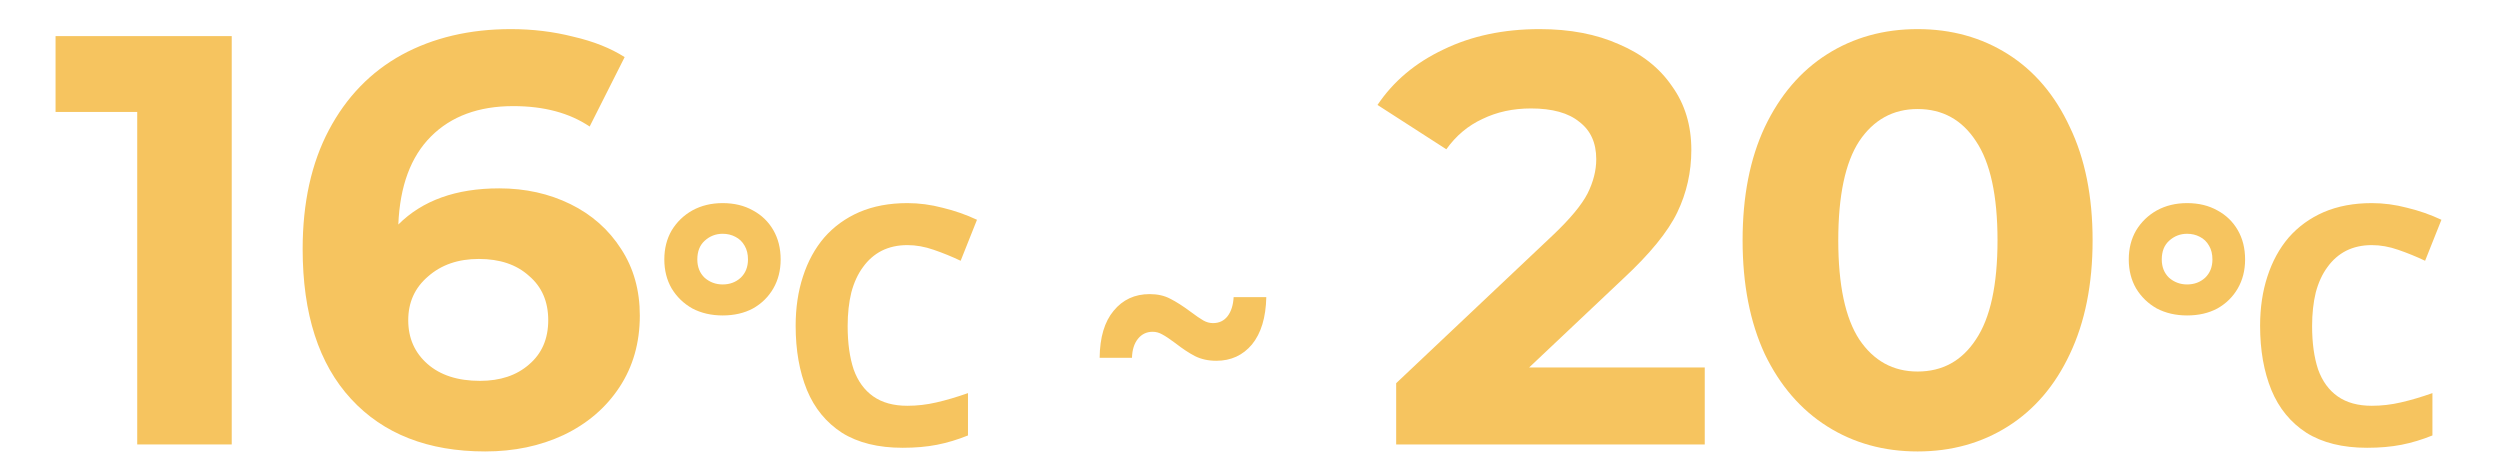 <svg width="180" height="34" viewBox="0 0 180 34" fill="none" xmlns="http://www.w3.org/2000/svg">
<mask id="mask0_8340_2070" style="mask-type:alpha" maskUnits="userSpaceOnUse" x="0" y="0" width="180" height="34">
<rect width="180" height="34" fill="#D9D9D9"/>
</mask>
<g mask="url(#mask0_8340_2070)">
<path d="M157.471 22.712C156.655 22.712 155.927 22.544 155.287 22.208C154.663 21.856 154.167 21.376 153.799 20.768C153.447 20.16 153.271 19.464 153.271 18.68C153.271 17.896 153.447 17.2 153.799 16.592C154.167 15.984 154.663 15.504 155.287 15.152C155.927 14.8 156.655 14.624 157.471 14.624C158.303 14.624 159.031 14.8 159.655 15.152C160.279 15.488 160.767 15.96 161.119 16.568C161.471 17.176 161.647 17.88 161.647 18.68C161.647 19.464 161.471 20.16 161.119 20.768C160.767 21.376 160.279 21.856 159.655 22.208C159.031 22.544 158.303 22.712 157.471 22.712ZM157.471 20.48C157.983 20.48 158.415 20.32 158.767 20C159.119 19.664 159.295 19.224 159.295 18.68C159.295 18.296 159.215 17.968 159.055 17.696C158.895 17.408 158.671 17.192 158.383 17.048C158.111 16.904 157.807 16.832 157.471 16.832C156.975 16.832 156.543 17 156.175 17.336C155.823 17.656 155.647 18.104 155.647 18.68C155.647 19.224 155.823 19.664 156.175 20C156.543 20.32 156.975 20.48 157.471 20.48ZM170.767 17.648C170.079 17.648 169.463 17.784 168.919 18.056C168.391 18.328 167.943 18.72 167.575 19.232C167.207 19.728 166.927 20.336 166.735 21.056C166.559 21.776 166.471 22.584 166.471 23.48C166.471 24.696 166.615 25.736 166.903 26.6C167.207 27.448 167.679 28.096 168.319 28.544C168.959 28.992 169.775 29.216 170.767 29.216C171.471 29.216 172.167 29.136 172.855 28.976C173.559 28.816 174.319 28.592 175.135 28.304V31.352C174.383 31.656 173.639 31.88 172.903 32.024C172.167 32.168 171.343 32.24 170.431 32.24C168.671 32.24 167.215 31.88 166.063 31.16C164.927 30.424 164.087 29.4 163.543 28.088C162.999 26.76 162.727 25.216 162.727 23.456C162.727 22.16 162.903 20.976 163.255 19.904C163.607 18.816 164.119 17.88 164.791 17.096C165.479 16.312 166.319 15.704 167.311 15.272C168.319 14.84 169.471 14.624 170.767 14.624C171.615 14.624 172.463 14.736 173.311 14.96C174.175 15.168 174.999 15.456 175.783 15.824L174.607 18.776C173.967 18.472 173.319 18.208 172.663 17.984C172.023 17.76 171.391 17.648 170.767 17.648Z" fill="#F6C45F"/>
<path d="M138.067 32.504C135.631 32.504 133.461 31.902 131.557 30.698C129.653 29.494 128.155 27.758 127.063 25.49C125.999 23.194 125.467 20.464 125.467 17.3C125.467 14.136 125.999 11.42 127.063 9.152C128.155 6.856 129.653 5.106 131.557 3.902C133.461 2.698 135.631 2.096 138.067 2.096C140.503 2.096 142.673 2.698 144.577 3.902C146.481 5.106 147.965 6.856 149.029 9.152C150.121 11.42 150.667 14.136 150.667 17.3C150.667 20.464 150.121 23.194 149.029 25.49C147.965 27.758 146.481 29.494 144.577 30.698C142.673 31.902 140.503 32.504 138.067 32.504ZM138.067 26.75C139.859 26.75 141.259 25.98 142.267 24.44C143.303 22.9 143.821 20.52 143.821 17.3C143.821 14.08 143.303 11.7 142.267 10.16C141.259 8.62 139.859 7.85 138.067 7.85C136.303 7.85 134.903 8.62 133.867 10.16C132.859 11.7 132.355 14.08 132.355 17.3C132.355 20.52 132.859 22.9 133.867 24.44C134.903 25.98 136.303 26.75 138.067 26.75Z" fill="#F6C45F"/>
<path d="M122.742 26.456V32H100.524V27.59L111.864 16.88C113.068 15.732 113.88 14.752 114.3 13.94C114.72 13.1 114.93 12.274 114.93 11.462C114.93 10.286 114.524 9.39 113.712 8.774C112.928 8.13 111.766 7.808 110.226 7.808C108.938 7.808 107.776 8.06 106.74 8.564C105.704 9.04 104.836 9.768 104.136 10.748L99.18 7.556C100.328 5.848 101.91 4.518 103.926 3.566C105.942 2.586 108.252 2.096 110.856 2.096C113.04 2.096 114.944 2.46 116.568 3.188C118.22 3.888 119.494 4.896 120.39 6.212C121.314 7.5 121.776 9.026 121.776 10.79C121.776 12.386 121.44 13.884 120.768 15.284C120.096 16.684 118.794 18.28 116.862 20.072L110.1 26.456H122.742Z" fill="#F6C45F"/>
<path d="M87.574 25.976C86.998 25.976 86.486 25.864 86.038 25.64C85.606 25.416 85.134 25.104 84.622 24.704C84.238 24.416 83.926 24.208 83.686 24.08C83.462 23.952 83.23 23.888 82.99 23.888C82.558 23.888 82.206 24.056 81.934 24.392C81.662 24.728 81.518 25.184 81.502 25.76H79.174C79.19 24.288 79.526 23.16 80.182 22.376C80.838 21.576 81.702 21.176 82.774 21.176C83.35 21.176 83.846 21.288 84.262 21.512C84.678 21.72 85.166 22.032 85.726 22.448C86.11 22.736 86.414 22.944 86.638 23.072C86.862 23.2 87.094 23.264 87.334 23.264C87.782 23.264 88.134 23.096 88.39 22.76C88.646 22.424 88.79 21.968 88.822 21.392H91.174C91.142 22.864 90.798 24 90.142 24.8C89.486 25.584 88.63 25.976 87.574 25.976Z" fill="#F6C45F"/>
<path d="M52.031 22.712C51.215 22.712 50.487 22.544 49.847 22.208C49.223 21.856 48.727 21.376 48.359 20.768C48.007 20.16 47.831 19.464 47.831 18.68C47.831 17.896 48.007 17.2 48.359 16.592C48.727 15.984 49.223 15.504 49.847 15.152C50.487 14.8 51.215 14.624 52.031 14.624C52.863 14.624 53.591 14.8 54.215 15.152C54.839 15.488 55.327 15.96 55.679 16.568C56.031 17.176 56.207 17.88 56.207 18.68C56.207 19.464 56.031 20.16 55.679 20.768C55.327 21.376 54.839 21.856 54.215 22.208C53.591 22.544 52.863 22.712 52.031 22.712ZM52.031 20.48C52.543 20.48 52.975 20.32 53.327 20C53.679 19.664 53.855 19.224 53.855 18.68C53.855 18.296 53.775 17.968 53.615 17.696C53.455 17.408 53.231 17.192 52.943 17.048C52.671 16.904 52.367 16.832 52.031 16.832C51.535 16.832 51.103 17 50.735 17.336C50.383 17.656 50.207 18.104 50.207 18.68C50.207 19.224 50.383 19.664 50.735 20C51.103 20.32 51.535 20.48 52.031 20.48ZM65.327 17.648C64.639 17.648 64.023 17.784 63.479 18.056C62.951 18.328 62.503 18.72 62.135 19.232C61.767 19.728 61.487 20.336 61.295 21.056C61.119 21.776 61.031 22.584 61.031 23.48C61.031 24.696 61.175 25.736 61.463 26.6C61.767 27.448 62.239 28.096 62.879 28.544C63.519 28.992 64.335 29.216 65.327 29.216C66.031 29.216 66.727 29.136 67.415 28.976C68.119 28.816 68.879 28.592 69.695 28.304V31.352C68.943 31.656 68.199 31.88 67.463 32.024C66.727 32.168 65.903 32.24 64.991 32.24C63.231 32.24 61.775 31.88 60.623 31.16C59.487 30.424 58.647 29.4 58.103 28.088C57.559 26.76 57.287 25.216 57.287 23.456C57.287 22.16 57.463 20.976 57.815 19.904C58.167 18.816 58.679 17.88 59.351 17.096C60.039 16.312 60.879 15.704 61.871 15.272C62.879 14.84 64.031 14.624 65.327 14.624C66.175 14.624 67.023 14.736 67.871 14.96C68.735 15.168 69.559 15.456 70.343 15.824L69.167 18.776C68.527 18.472 67.879 18.208 67.223 17.984C66.583 17.76 65.951 17.648 65.327 17.648Z" fill="#F6C45F"/>
<path d="M35.945 13.562C37.821 13.562 39.529 13.94 41.069 14.696C42.609 15.452 43.827 16.53 44.723 17.93C45.619 19.302 46.067 20.898 46.067 22.718C46.067 24.678 45.577 26.4 44.597 27.884C43.617 29.368 42.273 30.516 40.565 31.328C38.885 32.112 37.009 32.504 34.937 32.504C30.821 32.504 27.601 31.244 25.277 28.724C22.953 26.204 21.791 22.606 21.791 17.93C21.791 14.598 22.421 11.742 23.681 9.362C24.941 6.982 26.691 5.176 28.931 3.944C31.199 2.712 33.817 2.096 36.785 2.096C38.353 2.096 39.851 2.278 41.279 2.642C42.735 2.978 43.967 3.468 44.975 4.112L42.455 9.11C40.999 8.13 39.165 7.64 36.953 7.64C34.461 7.64 32.487 8.368 31.031 9.824C29.575 11.28 28.791 13.394 28.679 16.166C30.415 14.43 32.837 13.562 35.945 13.562ZM34.559 27.422C36.015 27.422 37.191 27.03 38.087 26.246C39.011 25.462 39.473 24.398 39.473 23.054C39.473 21.71 39.011 20.646 38.087 19.862C37.191 19.05 35.987 18.644 34.475 18.644C32.991 18.644 31.773 19.064 30.821 19.904C29.869 20.716 29.393 21.766 29.393 23.054C29.393 24.342 29.855 25.392 30.779 26.204C31.703 27.016 32.963 27.422 34.559 27.422Z" fill="#F6C45F"/>
<path d="M16.684 2.6V32H9.88V8.06H4V2.6H16.684Z" fill="#F6C45F"/>
</g>
</svg>
